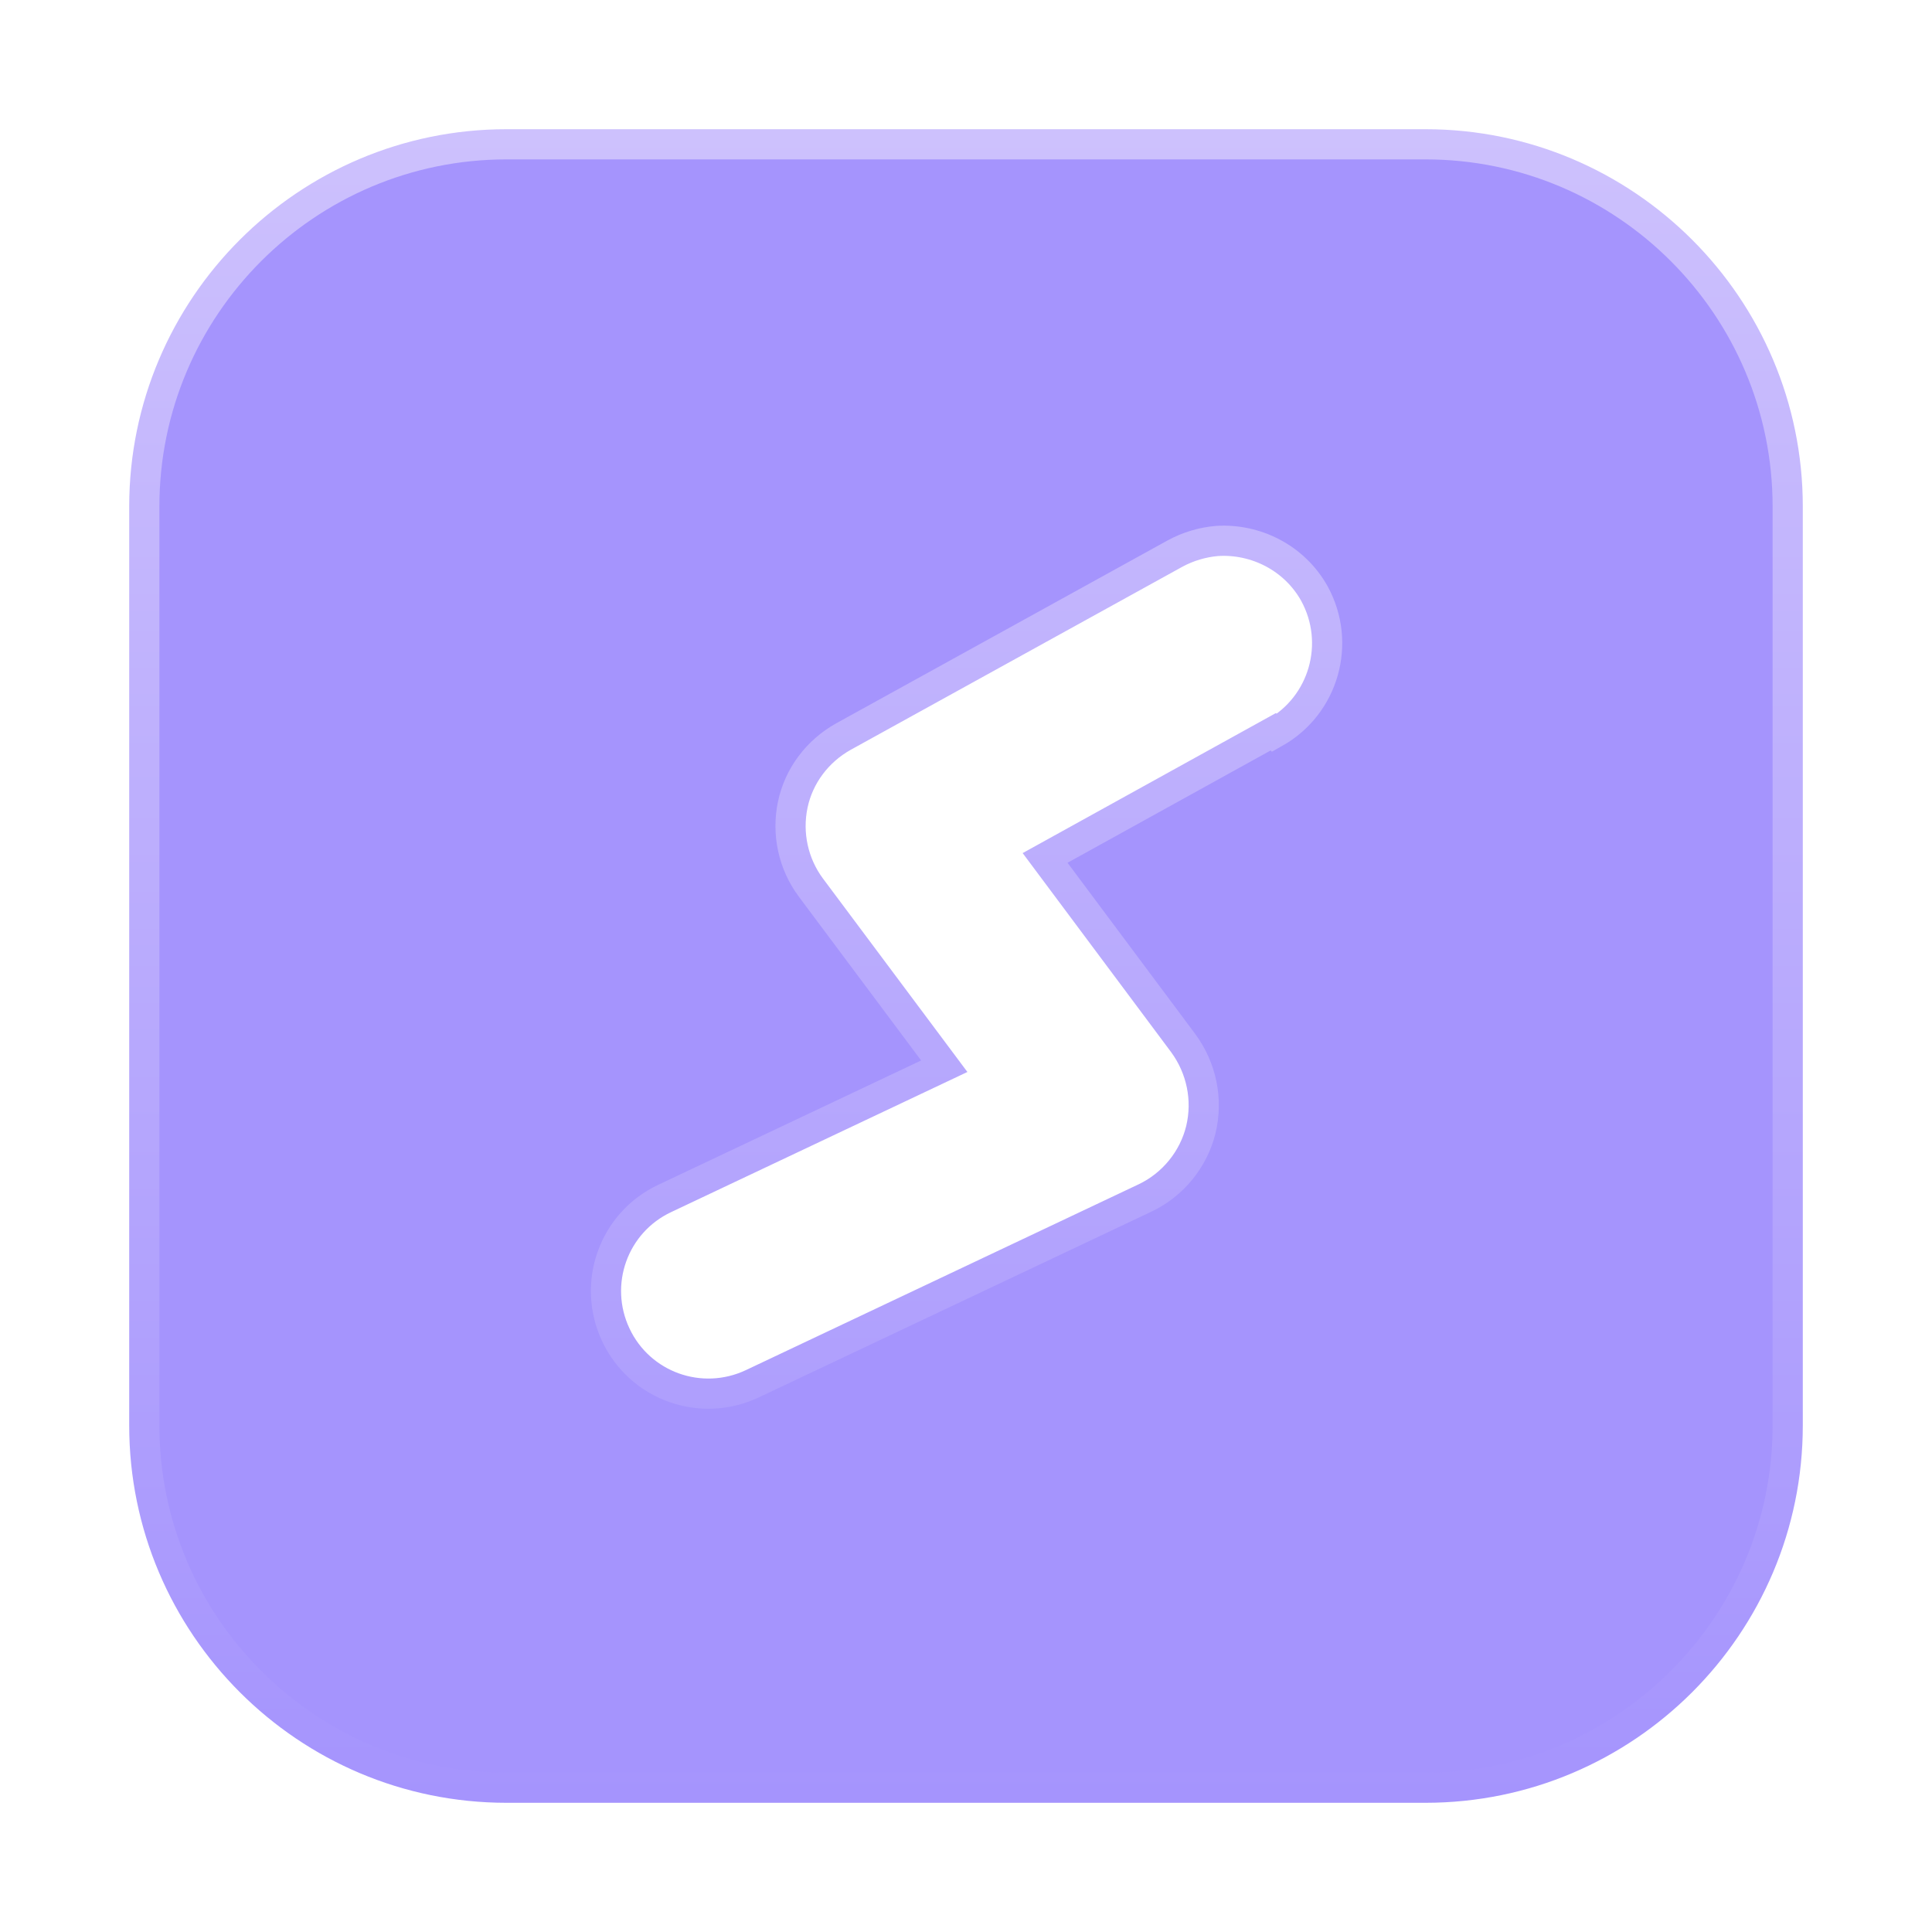 <?xml version="1.0" encoding="UTF-8"?>
<svg id="_图层_1" data-name="图层 1" xmlns="http://www.w3.org/2000/svg" xmlns:xlink="http://www.w3.org/1999/xlink" viewBox="0 0 32 32">
  <defs>
    <style>
      .cls-1 {
        fill: url(#_未命名的渐变_147);
        stroke: url(#_未命名的渐变_341);
        stroke-miterlimit: 10;
        stroke-width: .5px;
      }
    </style>
    <linearGradient id="_未命名的渐变_147" data-name="未命名的渐变 147" x1="15.02" y1="1.92" x2="16.98" y2="30.08" gradientUnits="userSpaceOnUse">
      <stop offset="0" stop-color="#a594fd"/>
      <stop offset="1" stop-color="#a594fd"/>
    </linearGradient>
    <linearGradient id="_未命名的渐变_341" data-name="未命名的渐变 341" x1="16" y1="29.86" x2="16" y2="2.14" gradientUnits="userSpaceOnUse">
      <stop offset="0" stop-color="#a594fd"/>
      <stop offset="1" stop-color="#cdc1fd"/>
    </linearGradient>
  </defs>
  <path class="cls-1" d="M23.61,2.39H8.39c-3.31,0-6,2.69-6,6v15.22c0,3.31,2.69,6,6,6h15.22c3.31,0,6-2.69,6-6V8.39c0-3.31-2.69-6-6-6Zm-2.52,9.73l-3.78,2.09,2.29,3.07c.3,.41,.41,.93,.29,1.43-.12,.49-.46,.91-.92,1.13l-6.51,3.08c-.85,.4-1.86,.04-2.26-.81-.4-.85-.04-1.86,.81-2.26l4.63-2.19-2.21-2.96c-.29-.39-.4-.89-.3-1.37,.1-.48,.41-.89,.84-1.13l5.49-3.03c.22-.12,.46-.19,.7-.21,.64-.04,1.28,.28,1.61,.87,.45,.82,.16,1.85-.66,2.31Z"/>
</svg>